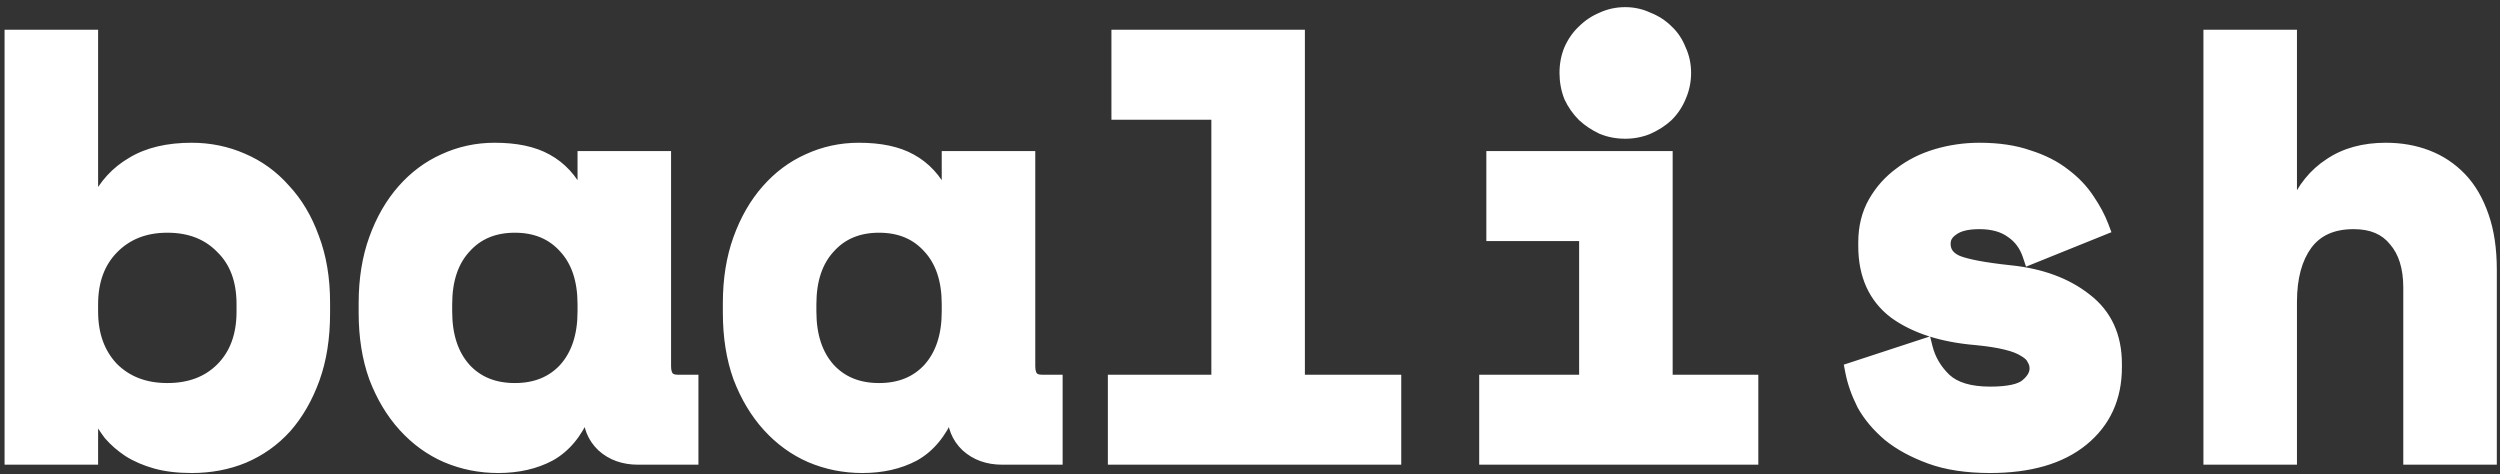 <svg width="269" height="51" viewBox="0 0 269 51" fill="none" xmlns="http://www.w3.org/2000/svg">
<rect x="0" y="0" width="269" height="51" fill="#333333" stroke="none"/>
<path d="M9.556 49H1.492V4.2H9.556V21.864H10.708C11.561 20.115 12.798 18.771 14.42 17.832C16.041 16.851 18.11 16.36 20.628 16.36C22.505 16.36 24.276 16.723 25.94 17.448C27.646 18.173 29.118 19.24 30.356 20.648C31.636 22.013 32.638 23.699 33.364 25.704C34.132 27.709 34.516 29.992 34.516 32.552V33.704C34.516 36.307 34.153 38.611 33.428 40.616C32.702 42.621 31.721 44.328 30.484 45.736C29.246 47.101 27.774 48.147 26.068 48.872C24.404 49.555 22.59 49.896 20.628 49.896C19.177 49.896 17.918 49.747 16.852 49.448C15.785 49.149 14.846 48.744 14.036 48.232C13.268 47.72 12.606 47.144 12.052 46.504C11.54 45.821 11.092 45.117 10.708 44.392H9.556V49ZM18.004 42.216C20.521 42.216 22.548 41.448 24.084 39.912C25.662 38.333 26.452 36.2 26.452 33.512V32.744C26.452 30.056 25.662 27.944 24.084 26.408C22.548 24.829 20.521 24.04 18.004 24.04C15.486 24.04 13.438 24.851 11.86 26.472C10.324 28.051 9.556 30.141 9.556 32.744V33.512C9.556 36.115 10.324 38.227 11.86 39.848C13.438 41.427 15.486 42.216 18.004 42.216ZM62.567 44.392C61.714 46.397 60.519 47.827 58.983 48.68C57.447 49.491 55.655 49.896 53.607 49.896C51.687 49.896 49.874 49.533 48.167 48.808C46.503 48.083 45.031 47.016 43.751 45.608C42.471 44.2 41.447 42.493 40.679 40.488C39.954 38.483 39.591 36.2 39.591 33.64V32.616C39.591 30.099 39.954 27.837 40.679 25.832C41.405 23.827 42.386 22.12 43.623 20.712C44.861 19.304 46.29 18.237 47.911 17.512C49.575 16.744 51.346 16.36 53.223 16.36C55.485 16.36 57.298 16.744 58.663 17.512C60.071 18.28 61.181 19.475 61.991 21.096H63.143V17.256H71.207V39.4C71.207 40.68 71.783 41.32 72.935 41.32H74.151V49H68.647C67.197 49 66.002 48.573 65.063 47.72C64.167 46.867 63.719 45.757 63.719 44.392H62.567ZM55.399 42.216C57.746 42.216 59.623 41.448 61.031 39.912C62.439 38.333 63.143 36.2 63.143 33.512V32.744C63.143 30.056 62.439 27.944 61.031 26.408C59.623 24.829 57.746 24.04 55.399 24.04C53.053 24.04 51.175 24.829 49.767 26.408C48.359 27.944 47.655 30.056 47.655 32.744V33.512C47.655 36.2 48.359 38.333 49.767 39.912C51.175 41.448 53.053 42.216 55.399 42.216ZM101.755 44.392C100.901 46.397 99.707 47.827 98.171 48.68C96.635 49.491 94.843 49.896 92.795 49.896C90.875 49.896 89.061 49.533 87.355 48.808C85.691 48.083 84.219 47.016 82.939 45.608C81.659 44.2 80.635 42.493 79.867 40.488C79.141 38.483 78.779 36.2 78.779 33.64V32.616C78.779 30.099 79.141 27.837 79.867 25.832C80.592 23.827 81.573 22.12 82.811 20.712C84.048 19.304 85.477 18.237 87.099 17.512C88.763 16.744 90.533 16.36 92.411 16.36C94.672 16.36 96.485 16.744 97.851 17.512C99.259 18.28 100.368 19.475 101.179 21.096H102.331V17.256H110.395V39.4C110.395 40.68 110.971 41.32 112.123 41.32H113.339V49H107.835C106.384 49 105.189 48.573 104.251 47.72C103.355 46.867 102.907 45.757 102.907 44.392H101.755ZM94.587 42.216C96.933 42.216 98.811 41.448 100.219 39.912C101.627 38.333 102.331 36.2 102.331 33.512V32.744C102.331 30.056 101.627 27.944 100.219 26.408C98.811 24.829 96.933 24.04 94.587 24.04C92.24 24.04 90.363 24.829 88.955 26.408C87.547 27.944 86.843 30.056 86.843 32.744V33.512C86.843 36.2 87.547 38.333 88.955 39.912C90.363 41.448 92.24 42.216 94.587 42.216ZM120.206 41.32H131.342V11.88H120.59V4.2H139.406V41.32H149.774V49H120.206V41.32ZM160.162 41.32H170.914V24.936H160.93V17.256H178.978V41.32H188.194V49H160.162V41.32ZM180.962 7.848C180.962 8.701 180.791 9.512 180.45 10.28C180.151 11.005 179.724 11.645 179.17 12.2C178.615 12.712 177.954 13.139 177.186 13.48C176.46 13.779 175.692 13.928 174.882 13.928C174.028 13.928 173.239 13.779 172.514 13.48C171.788 13.139 171.148 12.712 170.594 12.2C170.039 11.645 169.591 11.005 169.25 10.28C168.951 9.512 168.802 8.701 168.802 7.848C168.802 6.995 168.951 6.205 169.25 5.48C169.591 4.712 170.039 4.072 170.594 3.56C171.148 3.005 171.788 2.579 172.514 2.28C173.239 1.939 174.028 1.768 174.882 1.768C175.692 1.768 176.46 1.939 177.186 2.28C177.954 2.579 178.615 3.005 179.17 3.56C179.724 4.072 180.151 4.712 180.45 5.48C180.791 6.205 180.962 6.995 180.962 7.848ZM208.885 26.216C208.885 27.24 209.419 27.987 210.485 28.456C211.552 28.883 213.493 29.245 216.309 29.544C219.552 29.885 222.197 30.867 224.245 32.488C226.293 34.067 227.317 36.285 227.317 39.144V39.528C227.317 42.685 226.165 45.203 223.861 47.08C221.557 48.957 218.315 49.896 214.133 49.896C211.659 49.896 209.547 49.576 207.797 48.936C206.048 48.296 204.597 47.507 203.445 46.568C202.293 45.587 201.397 44.52 200.757 43.368C200.16 42.173 199.755 41.021 199.541 39.912L206.965 37.48C207.307 38.845 208.011 40.04 209.077 41.064C210.187 42.088 211.872 42.6 214.133 42.6C216.139 42.6 217.504 42.301 218.229 41.704C218.997 41.064 219.381 40.381 219.381 39.656C219.381 39.229 219.275 38.845 219.061 38.504C218.891 38.12 218.549 37.779 218.037 37.48C217.525 37.139 216.821 36.861 215.925 36.648C215.072 36.435 213.984 36.264 212.661 36.136C209.077 35.837 206.219 34.92 204.085 33.384C201.995 31.805 200.949 29.501 200.949 26.472V26.088C200.949 24.509 201.291 23.123 201.973 21.928C202.656 20.733 203.552 19.731 204.661 18.92C205.771 18.067 207.051 17.427 208.501 17C209.952 16.573 211.445 16.36 212.981 16.36C214.987 16.36 216.715 16.616 218.165 17.128C219.659 17.597 220.917 18.237 221.941 19.048C222.965 19.816 223.797 20.691 224.437 21.672C225.077 22.611 225.568 23.528 225.909 24.424L218.613 27.368C218.229 26.216 217.568 25.32 216.629 24.68C215.691 23.997 214.475 23.656 212.981 23.656C211.616 23.656 210.592 23.912 209.909 24.424C209.227 24.893 208.885 25.491 208.885 26.216ZM246.153 49H238.089V4.2H246.153V22.376H247.305C248.115 20.456 249.31 18.984 250.889 17.96C252.467 16.893 254.409 16.36 256.713 16.36C258.291 16.36 259.742 16.616 261.065 17.128C262.387 17.64 263.539 18.408 264.521 19.432C265.502 20.456 266.27 21.779 266.825 23.4C267.379 24.979 267.657 26.856 267.657 29.032V49H259.593V30.952C259.593 28.691 259.038 26.92 257.929 25.64C256.862 24.317 255.305 23.656 253.257 23.656C250.867 23.656 249.075 24.467 247.881 26.088C246.729 27.667 246.153 29.8 246.153 32.488V49Z" fill="white"/>
<path d="M9.556 49V50H10.556V49H9.556ZM1.492 49H0.492V50H1.492V49ZM1.492 4.2V3.2H0.492V4.2H1.492ZM9.556 4.2H10.556V3.2H9.556V4.2ZM9.556 21.864H8.556V22.864H9.556V21.864ZM10.708 21.864V22.864H11.333L11.607 22.302L10.708 21.864ZM14.42 17.832L14.921 18.697L14.929 18.692L14.938 18.688L14.42 17.832ZM25.94 17.448L25.54 18.365L25.549 18.368L25.94 17.448ZM30.356 20.648L29.605 21.308L29.615 21.32L29.626 21.332L30.356 20.648ZM33.364 25.704L32.423 26.044L32.427 26.053L32.43 26.062L33.364 25.704ZM33.428 40.616L34.368 40.956L34.368 40.956L33.428 40.616ZM30.484 45.736L31.225 46.407L31.23 46.402L31.235 46.396L30.484 45.736ZM26.068 48.872L26.447 49.797L26.459 49.792L26.068 48.872ZM14.036 48.232L13.481 49.064L13.491 49.071L13.502 49.078L14.036 48.232ZM12.052 46.504L11.252 47.104L11.273 47.132L11.296 47.159L12.052 46.504ZM10.708 44.392L11.591 43.924L11.31 43.392H10.708V44.392ZM9.556 44.392V43.392H8.556V44.392H9.556ZM24.084 39.912L24.791 40.619L24.791 40.619L24.084 39.912ZM24.084 26.408L23.367 27.105L23.377 27.115L23.386 27.125L24.084 26.408ZM11.86 26.472L11.143 25.774L11.143 25.775L11.86 26.472ZM11.86 39.848L11.134 40.536L11.143 40.546L11.153 40.555L11.86 39.848ZM9.556 48H1.492V50H9.556V48ZM2.492 49V4.2H0.492V49H2.492ZM1.492 5.2H9.556V3.2H1.492V5.2ZM8.556 4.2V21.864H10.556V4.2H8.556ZM9.556 22.864H10.708V20.864H9.556V22.864ZM11.607 22.302C12.376 20.724 13.479 19.532 14.921 18.697L13.919 16.967C12.118 18.009 10.746 19.505 9.809 21.426L11.607 22.302ZM14.938 18.688C16.359 17.827 18.235 17.36 20.628 17.36V15.36C17.986 15.36 15.723 15.874 13.902 16.977L14.938 18.688ZM20.628 17.36C22.372 17.36 24.007 17.696 25.54 18.365L26.339 16.531C24.545 15.749 22.638 15.36 20.628 15.36V17.36ZM25.549 18.368C27.116 19.034 28.465 20.012 29.605 21.308L31.107 19.988C29.772 18.468 28.177 17.312 26.331 16.528L25.549 18.368ZM29.626 21.332C30.801 22.585 31.738 24.149 32.423 26.044L34.304 25.364C33.539 23.248 32.47 21.441 31.085 19.964L29.626 21.332ZM32.43 26.062C33.147 27.933 33.516 30.091 33.516 32.552H35.516C35.516 29.893 35.117 27.485 34.298 25.346L32.43 26.062ZM33.516 32.552V33.704H35.516V32.552H33.516ZM33.516 33.704C33.516 36.215 33.166 38.401 32.487 40.276L34.368 40.956C35.141 38.821 35.516 36.398 35.516 33.704H33.516ZM32.487 40.276C31.799 42.18 30.877 43.774 29.733 45.076L31.235 46.396C32.565 44.882 33.606 43.063 34.368 40.956L32.487 40.276ZM29.743 45.065C28.603 46.322 27.251 47.283 25.677 47.952L26.459 49.792C28.298 49.011 29.89 47.881 31.225 46.407L29.743 45.065ZM25.688 47.947C24.155 48.576 22.472 48.896 20.628 48.896V50.896C22.709 50.896 24.652 50.534 26.447 49.797L25.688 47.947ZM20.628 48.896C19.242 48.896 18.078 48.753 17.121 48.485L16.582 50.411C17.759 50.74 19.112 50.896 20.628 50.896V48.896ZM17.121 48.485C16.134 48.209 15.287 47.839 14.57 47.386L13.502 49.078C14.406 49.649 15.436 50.09 16.582 50.411L17.121 48.485ZM14.591 47.4C13.89 46.933 13.298 46.416 12.807 45.849L11.296 47.159C11.915 47.873 12.645 48.507 13.481 49.064L14.591 47.4ZM12.852 45.904C12.37 45.261 11.95 44.602 11.591 43.924L9.824 44.86C10.233 45.633 10.71 46.381 11.252 47.104L12.852 45.904ZM10.708 43.392H9.556V45.392H10.708V43.392ZM8.556 44.392V49H10.556V44.392H8.556ZM18.004 43.216C20.741 43.216 23.037 42.373 24.791 40.619L23.377 39.205C22.058 40.523 20.302 41.216 18.004 41.216V43.216ZM24.791 40.619C26.594 38.816 27.452 36.407 27.452 33.512H25.452C25.452 35.993 24.73 37.851 23.377 39.205L24.791 40.619ZM27.452 33.512V32.744H25.452V33.512H27.452ZM27.452 32.744C27.452 29.85 26.595 27.456 24.781 25.691L23.386 27.125C24.73 28.432 25.452 30.262 25.452 32.744H27.452ZM24.8 25.711C23.049 23.91 20.749 23.04 18.004 23.04V25.04C20.293 25.04 22.047 25.748 23.367 27.105L24.8 25.711ZM18.004 23.04C15.25 23.04 12.932 23.937 11.143 25.774L12.576 27.17C13.945 25.764 15.723 25.04 18.004 25.04V23.04ZM11.143 25.775C9.393 27.573 8.556 29.931 8.556 32.744H10.556C10.556 30.351 11.255 28.528 12.576 27.169L11.143 25.775ZM8.556 32.744V33.512H10.556V32.744H8.556ZM8.556 33.512C8.556 36.325 9.393 38.698 11.134 40.536L12.586 39.16C11.255 37.755 10.556 35.904 10.556 33.512H8.556ZM11.153 40.555C12.943 42.346 15.258 43.216 18.004 43.216V41.216C15.715 41.216 13.933 40.507 12.567 39.141L11.153 40.555ZM62.567 44.392V43.392H61.906L61.647 44L62.567 44.392ZM58.983 48.68L59.45 49.564L59.459 49.559L59.469 49.554L58.983 48.68ZM48.167 48.808L47.768 49.725L47.776 49.728L48.167 48.808ZM43.751 45.608L44.491 44.935L44.491 44.935L43.751 45.608ZM40.679 40.488L39.739 40.828L39.742 40.837L39.745 40.846L40.679 40.488ZM40.679 25.832L41.62 26.172L41.62 26.172L40.679 25.832ZM43.623 20.712L42.872 20.052L42.872 20.052L43.623 20.712ZM47.911 17.512L48.32 18.425L48.33 18.42L47.911 17.512ZM58.663 17.512L58.173 18.384L58.184 18.39L58.663 17.512ZM61.991 21.096L61.097 21.543L61.373 22.096H61.991V21.096ZM63.143 21.096V22.096H64.143V21.096H63.143ZM63.143 17.256V16.256H62.143V17.256H63.143ZM71.207 17.256H72.207V16.256H71.207V17.256ZM74.151 41.32H75.151V40.32H74.151V41.32ZM74.151 49V50H75.151V49H74.151ZM65.063 47.72L64.374 48.444L64.382 48.452L64.391 48.46L65.063 47.72ZM63.719 44.392H64.719V43.392H63.719V44.392ZM61.031 39.912L61.769 40.588L61.778 40.578L61.031 39.912ZM61.031 26.408L60.285 27.074L60.294 27.084L61.031 26.408ZM49.767 26.408L50.505 27.084L50.514 27.074L49.767 26.408ZM49.767 39.912L49.021 40.578L49.03 40.588L49.767 39.912ZM61.647 44C60.859 45.851 59.796 47.084 58.498 47.806L59.469 49.554C61.242 48.569 62.568 46.943 63.487 44.784L61.647 44ZM58.517 47.796C57.148 48.518 55.522 48.896 53.607 48.896V50.896C55.789 50.896 57.746 50.464 59.45 49.564L58.517 47.796ZM53.607 48.896C51.817 48.896 50.137 48.559 48.558 47.888L47.776 49.728C49.611 50.508 51.558 50.896 53.607 50.896V48.896ZM48.567 47.891C47.038 47.225 45.681 46.244 44.491 44.935L43.011 46.281C44.382 47.788 45.968 48.94 47.768 49.725L48.567 47.891ZM44.491 44.935C43.305 43.63 42.342 42.034 41.613 40.13L39.745 40.846C40.552 42.952 41.638 44.77 43.011 46.281L44.491 44.935ZM41.62 40.148C40.941 38.271 40.591 36.107 40.591 33.64H38.591C38.591 36.293 38.967 38.694 39.739 40.828L41.62 40.148ZM40.591 33.64V32.616H38.591V33.64H40.591ZM40.591 32.616C40.591 30.194 40.94 28.051 41.62 26.172L39.739 25.492C38.968 27.624 38.591 30.003 38.591 32.616H40.591ZM41.62 26.172C42.308 24.268 43.23 22.674 44.374 21.372L42.872 20.052C41.542 21.566 40.501 23.385 39.739 25.492L41.62 26.172ZM44.374 21.372C45.522 20.066 46.837 19.088 48.32 18.425L47.503 16.599C45.743 17.386 44.199 18.542 42.872 20.052L44.374 21.372ZM48.33 18.42C49.86 17.714 51.487 17.36 53.223 17.36V15.36C51.205 15.36 49.291 15.774 47.492 16.604L48.33 18.42ZM53.223 17.36C55.384 17.36 57.009 17.729 58.173 18.384L59.154 16.64C57.587 15.759 55.585 15.36 53.223 15.36V17.36ZM58.184 18.39C59.39 19.048 60.365 20.08 61.097 21.543L62.886 20.649C61.996 18.869 60.752 17.512 59.142 16.634L58.184 18.39ZM61.991 22.096H63.143V20.096H61.991V22.096ZM64.143 21.096V17.256H62.143V21.096H64.143ZM63.143 18.256H71.207V16.256H63.143V18.256ZM70.207 17.256V39.4H72.207V17.256H70.207ZM70.207 39.4C70.207 40.17 70.378 40.934 70.896 41.509C71.432 42.104 72.176 42.32 72.935 42.32V40.32C72.542 40.32 72.423 40.216 72.382 40.171C72.324 40.106 72.207 39.91 72.207 39.4H70.207ZM72.935 42.32H74.151V40.32H72.935V42.32ZM73.151 41.32V49H75.151V41.32H73.151ZM74.151 48H68.647V50H74.151V48ZM68.647 48C67.407 48 66.464 47.642 65.736 46.98L64.391 48.46C65.54 49.505 66.986 50 68.647 50V48ZM65.753 46.996C65.077 46.352 64.719 45.515 64.719 44.392H62.719C62.719 46 63.258 47.382 64.374 48.444L65.753 46.996ZM63.719 43.392H62.567V45.392H63.719V43.392ZM55.399 43.216C57.987 43.216 60.146 42.358 61.768 40.588L60.294 39.236C59.1 40.538 57.505 41.216 55.399 41.216V43.216ZM61.778 40.578C63.389 38.77 64.143 36.377 64.143 33.512H62.143C62.143 36.023 61.489 37.896 60.285 39.246L61.778 40.578ZM64.143 33.512V32.744H62.143V33.512H64.143ZM64.143 32.744C64.143 29.881 63.39 27.501 61.768 25.732L60.294 27.084C61.489 28.387 62.143 30.231 62.143 32.744H64.143ZM61.778 25.742C60.158 23.926 57.996 23.04 55.399 23.04V25.04C57.496 25.04 59.089 25.732 60.285 27.074L61.778 25.742ZM55.399 23.04C52.802 23.04 50.641 23.926 49.021 25.742L50.514 27.074C51.71 25.732 53.303 25.04 55.399 25.04V23.04ZM49.03 25.732C47.408 27.501 46.655 29.881 46.655 32.744H48.655C48.655 30.231 49.31 28.387 50.504 27.084L49.03 25.732ZM46.655 32.744V33.512H48.655V32.744H46.655ZM46.655 33.512C46.655 36.377 47.409 38.77 49.021 40.578L50.514 39.246C49.309 37.896 48.655 36.023 48.655 33.512H46.655ZM49.03 40.588C50.652 42.358 52.811 43.216 55.399 43.216V41.216C53.294 41.216 51.698 40.538 50.504 39.236L49.03 40.588ZM101.755 44.392V43.392H101.094L100.835 44L101.755 44.392ZM98.171 48.68L98.638 49.564L98.647 49.559L98.656 49.554L98.171 48.68ZM87.355 48.808L86.955 49.725L86.964 49.728L87.355 48.808ZM82.939 45.608L83.679 44.935L83.679 44.935L82.939 45.608ZM79.867 40.488L78.926 40.828L78.93 40.837L78.933 40.846L79.867 40.488ZM79.867 25.832L80.807 26.172L80.807 26.172L79.867 25.832ZM82.811 20.712L82.06 20.052L82.06 20.052L82.811 20.712ZM87.099 17.512L87.507 18.425L87.518 18.42L87.099 17.512ZM97.851 17.512L97.36 18.384L97.372 18.39L97.851 17.512ZM101.179 21.096L100.284 21.543L100.561 22.096H101.179V21.096ZM102.331 21.096V22.096H103.331V21.096H102.331ZM102.331 17.256V16.256H101.331V17.256H102.331ZM110.395 17.256H111.395V16.256H110.395V17.256ZM113.339 41.32H114.339V40.32H113.339V41.32ZM113.339 49V50H114.339V49H113.339ZM104.251 47.72L103.561 48.444L103.569 48.452L103.578 48.46L104.251 47.72ZM102.907 44.392H103.907V43.392H102.907V44.392ZM100.219 39.912L100.956 40.588L100.965 40.578L100.219 39.912ZM100.219 26.408L99.472 27.074L99.482 27.084L100.219 26.408ZM88.955 26.408L89.692 27.084L89.701 27.074L88.955 26.408ZM88.955 39.912L88.208 40.578L88.218 40.588L88.955 39.912ZM100.835 44C100.047 45.851 98.984 47.084 97.685 47.806L98.656 49.554C100.43 48.569 101.756 46.943 102.675 44.784L100.835 44ZM97.704 47.796C96.336 48.518 94.709 48.896 92.795 48.896V50.896C94.976 50.896 96.934 50.464 98.638 49.564L97.704 47.796ZM92.795 48.896C91.004 48.896 89.325 48.559 87.746 47.888L86.964 49.728C88.798 50.508 90.745 50.896 92.795 50.896V48.896ZM87.754 47.891C86.226 47.225 84.868 46.244 83.679 44.935L82.199 46.281C83.569 47.788 85.156 48.94 86.955 49.725L87.754 47.891ZM83.679 44.935C82.492 43.63 81.53 42.034 80.801 40.13L78.933 40.846C79.74 42.952 80.825 44.77 82.199 46.281L83.679 44.935ZM80.807 40.148C80.128 38.271 79.779 36.107 79.779 33.64H77.779C77.779 36.293 78.155 38.694 78.926 40.828L80.807 40.148ZM79.779 33.64V32.616H77.779V33.64H79.779ZM79.779 32.616C79.779 30.194 80.128 28.051 80.807 26.172L78.926 25.492C78.155 27.624 77.779 30.003 77.779 32.616H79.779ZM80.807 26.172C81.496 24.268 82.418 22.674 83.562 21.372L82.06 20.052C80.729 21.566 79.688 23.385 78.926 25.492L80.807 26.172ZM83.562 21.372C84.71 20.066 86.024 19.088 87.507 18.425L86.69 16.599C84.931 17.386 83.386 18.542 82.06 20.052L83.562 21.372ZM87.518 18.42C89.047 17.714 90.674 17.36 92.411 17.36V15.36C90.392 15.36 88.478 15.774 86.68 16.604L87.518 18.42ZM92.411 17.36C94.572 17.36 96.197 17.729 97.361 18.384L98.341 16.64C96.774 15.759 94.772 15.36 92.411 15.36V17.36ZM97.372 18.39C98.578 19.048 99.553 20.08 100.284 21.543L102.073 20.649C101.184 18.869 99.94 17.512 98.33 16.634L97.372 18.39ZM101.179 22.096H102.331V20.096H101.179V22.096ZM103.331 21.096V17.256H101.331V21.096H103.331ZM102.331 18.256H110.395V16.256H102.331V18.256ZM109.395 17.256V39.4H111.395V17.256H109.395ZM109.395 39.4C109.395 40.17 109.566 40.934 110.083 41.509C110.619 42.104 111.364 42.32 112.123 42.32V40.32C111.73 40.32 111.61 40.216 111.57 40.171C111.512 40.106 111.395 39.91 111.395 39.4H109.395ZM112.123 42.32H113.339V40.32H112.123V42.32ZM112.339 41.32V49H114.339V41.32H112.339ZM113.339 48H107.835V50H113.339V48ZM107.835 48C106.595 48 105.652 47.642 104.923 46.98L103.578 48.46C104.727 49.505 106.174 50 107.835 50V48ZM104.94 46.996C104.264 46.352 103.907 45.515 103.907 44.392H101.907C101.907 46 102.445 47.382 103.561 48.444L104.94 46.996ZM102.907 43.392H101.755V45.392H102.907V43.392ZM94.587 43.216C97.175 43.216 99.334 42.358 100.956 40.588L99.482 39.236C98.288 40.538 96.692 41.216 94.587 41.216V43.216ZM100.965 40.578C102.577 38.77 103.331 36.377 103.331 33.512H101.331C101.331 36.023 100.677 37.896 99.472 39.246L100.965 40.578ZM103.331 33.512V32.744H101.331V33.512H103.331ZM103.331 32.744C103.331 29.881 102.578 27.501 100.956 25.732L99.482 27.084C100.676 28.387 101.331 30.231 101.331 32.744H103.331ZM100.965 25.742C99.345 23.926 97.184 23.04 94.587 23.04V25.04C96.683 25.04 98.276 25.732 99.472 27.074L100.965 25.742ZM94.587 23.04C91.99 23.04 89.828 23.926 88.209 25.742L89.701 27.074C90.897 25.732 92.49 25.04 94.587 25.04V23.04ZM88.218 25.732C86.596 27.501 85.843 29.881 85.843 32.744H87.843C87.843 30.231 88.498 28.387 89.692 27.084L88.218 25.732ZM85.843 32.744V33.512H87.843V32.744H85.843ZM85.843 33.512C85.843 36.377 86.597 38.77 88.209 40.578L89.701 39.246C88.497 37.896 87.843 36.023 87.843 33.512H85.843ZM88.218 40.588C89.84 42.358 91.999 43.216 94.587 43.216V41.216C92.481 41.216 90.886 40.538 89.692 39.236L88.218 40.588ZM120.206 41.32V40.32H119.206V41.32H120.206ZM131.342 41.32V42.32H132.342V41.32H131.342ZM131.342 11.88H132.342V10.88H131.342V11.88ZM120.59 11.88H119.59V12.88H120.59V11.88ZM120.59 4.2V3.2H119.59V4.2H120.59ZM139.406 4.2H140.406V3.2H139.406V4.2ZM139.406 41.32H138.406V42.32H139.406V41.32ZM149.774 41.32H150.774V40.32H149.774V41.32ZM149.774 49V50H150.774V49H149.774ZM120.206 49H119.206V50H120.206V49ZM120.206 42.32H131.342V40.32H120.206V42.32ZM132.342 41.32V11.88H130.342V41.32H132.342ZM131.342 10.88H120.59V12.88H131.342V10.88ZM121.59 11.88V4.2H119.59V11.88H121.59ZM120.59 5.2H139.406V3.2H120.59V5.2ZM138.406 4.2V41.32H140.406V4.2H138.406ZM139.406 42.32H149.774V40.32H139.406V42.32ZM148.774 41.32V49H150.774V41.32H148.774ZM149.774 48H120.206V50H149.774V48ZM121.206 49V41.32H119.206V49H121.206ZM160.162 41.32V40.32H159.162V41.32H160.162ZM170.914 41.32V42.32H171.914V41.32H170.914ZM170.914 24.936H171.914V23.936H170.914V24.936ZM160.93 24.936H159.93V25.936H160.93V24.936ZM160.93 17.256V16.256H159.93V17.256H160.93ZM178.978 17.256H179.978V16.256H178.978V17.256ZM178.978 41.32H177.978V42.32H178.978V41.32ZM188.194 41.32H189.194V40.32H188.194V41.32ZM188.194 49V50H189.194V49H188.194ZM160.162 49H159.162V50H160.162V49ZM180.45 10.28L179.536 9.874L179.53 9.886L179.525 9.899L180.45 10.28ZM179.17 12.2L179.848 12.935L179.863 12.921L179.877 12.907L179.17 12.2ZM177.186 13.48L177.566 14.405L177.579 14.399L177.592 14.394L177.186 13.48ZM172.514 13.48L172.088 14.385L172.11 14.395L172.133 14.405L172.514 13.48ZM170.594 12.2L169.887 12.907L169.901 12.921L169.915 12.935L170.594 12.2ZM169.25 10.28L168.318 10.642L168.33 10.675L168.345 10.706L169.25 10.28ZM169.25 5.48L168.336 5.074L168.33 5.086L168.325 5.099L169.25 5.48ZM170.594 3.56L171.272 4.295L171.287 4.281L171.301 4.267L170.594 3.56ZM172.514 2.28L172.894 3.205L172.917 3.195L172.94 3.185L172.514 2.28ZM177.186 2.28L176.76 3.185L176.791 3.2L176.823 3.212L177.186 2.28ZM179.17 3.56L178.463 4.267L178.477 4.281L178.491 4.295L179.17 3.56ZM180.45 5.48L179.518 5.842L179.53 5.875L179.545 5.906L180.45 5.48ZM160.162 42.32H170.914V40.32H160.162V42.32ZM171.914 41.32V24.936H169.914V41.32H171.914ZM170.914 23.936H160.93V25.936H170.914V23.936ZM161.93 24.936V17.256H159.93V24.936H161.93ZM160.93 18.256H178.978V16.256H160.93V18.256ZM177.978 17.256V41.32H179.978V17.256H177.978ZM178.978 42.32H188.194V40.32H178.978V42.32ZM187.194 41.32V49H189.194V41.32H187.194ZM188.194 48H160.162V50H188.194V48ZM161.162 49V41.32H159.162V49H161.162ZM179.962 7.848C179.962 8.564 179.82 9.236 179.536 9.874L181.364 10.686C181.763 9.788 181.962 8.839 181.962 7.848H179.962ZM179.525 9.899C179.277 10.502 178.924 11.032 178.463 11.493L179.877 12.907C180.525 12.259 181.025 11.508 181.374 10.661L179.525 9.899ZM178.491 11.465C178.026 11.895 177.459 12.264 176.78 12.566L177.592 14.394C178.449 14.013 179.204 13.529 179.848 12.935L178.491 11.465ZM176.805 12.555C176.205 12.803 175.566 12.928 174.882 12.928V14.928C175.819 14.928 176.716 14.755 177.566 14.405L176.805 12.555ZM174.882 12.928C174.147 12.928 173.489 12.8 172.894 12.555L172.133 14.405C172.989 14.757 173.909 14.928 174.882 14.928V12.928ZM172.94 12.575C172.301 12.275 171.747 11.904 171.272 11.465L169.915 12.935C170.55 13.52 171.276 14.003 172.088 14.385L172.94 12.575ZM171.301 11.493C170.83 11.022 170.448 10.477 170.155 9.854L168.345 10.706C168.734 11.533 169.249 12.269 169.887 12.907L171.301 11.493ZM170.182 9.918C169.93 9.269 169.802 8.582 169.802 7.848H167.802C167.802 8.821 167.973 9.755 168.318 10.642L170.182 9.918ZM169.802 7.848C169.802 7.114 169.93 6.455 170.174 5.861L168.325 5.099C167.972 5.956 167.802 6.876 167.802 7.848H169.802ZM170.164 5.886C170.456 5.228 170.828 4.704 171.272 4.295L169.915 2.825C169.25 3.44 168.726 4.196 168.336 5.074L170.164 5.886ZM171.301 4.267C171.762 3.806 172.291 3.453 172.894 3.205L172.133 1.355C171.286 1.704 170.535 2.205 169.887 2.853L171.301 4.267ZM172.94 3.185C173.523 2.91 174.166 2.768 174.882 2.768V0.768C173.891 0.768 172.955 0.967 172.088 1.375L172.94 3.185ZM174.882 2.768C175.547 2.768 176.169 2.907 176.76 3.185L177.612 1.375C176.751 0.97 175.838 0.768 174.882 0.768V2.768ZM176.823 3.212C177.469 3.463 178.011 3.815 178.463 4.267L179.877 2.853C179.219 2.195 178.439 1.694 177.548 1.348L176.823 3.212ZM178.491 4.295C178.924 4.694 179.269 5.203 179.518 5.842L181.382 5.118C181.033 4.221 180.524 3.45 179.848 2.825L178.491 4.295ZM179.545 5.906C179.82 6.489 179.962 7.132 179.962 7.848H181.962C181.962 6.857 181.763 5.921 181.355 5.054L179.545 5.906ZM210.485 28.456L210.083 29.371L210.098 29.378L210.114 29.384L210.485 28.456ZM216.309 29.544L216.204 30.538L216.205 30.538L216.309 29.544ZM224.245 32.488L223.624 33.272L223.635 33.28L224.245 32.488ZM223.861 47.08L223.23 46.305L223.23 46.305L223.861 47.08ZM207.797 48.936L207.454 49.875L207.797 48.936ZM203.445 46.568L202.797 47.329L202.805 47.336L202.814 47.343L203.445 46.568ZM200.757 43.368L199.863 43.815L199.873 43.835L199.883 43.854L200.757 43.368ZM199.541 39.912L199.23 38.962L198.393 39.236L198.559 40.101L199.541 39.912ZM206.965 37.48L207.935 37.237L207.675 36.195L206.654 36.53L206.965 37.48ZM209.077 41.064L208.385 41.785L208.392 41.792L208.399 41.799L209.077 41.064ZM218.229 41.704L218.865 42.476L218.869 42.472L218.229 41.704ZM219.061 38.504L218.147 38.91L218.176 38.974L218.213 39.034L219.061 38.504ZM218.037 37.48L217.483 38.312L217.507 38.329L217.533 38.344L218.037 37.48ZM215.925 36.648L215.683 37.618L215.694 37.621L215.925 36.648ZM212.661 36.136L212.758 35.141L212.744 35.139L212.661 36.136ZM204.085 33.384L203.483 34.182L203.492 34.189L203.501 34.196L204.085 33.384ZM201.973 21.928L202.841 22.424L202.841 22.424L201.973 21.928ZM204.661 18.92L205.251 19.727L205.261 19.72L205.271 19.713L204.661 18.92ZM208.501 17L208.783 17.959L208.783 17.959L208.501 17ZM218.165 17.128L217.832 18.071L217.849 18.077L217.865 18.082L218.165 17.128ZM221.941 19.048L221.321 19.832L221.331 19.84L221.341 19.848L221.941 19.048ZM224.437 21.672L223.6 22.218L223.605 22.227L223.611 22.235L224.437 21.672ZM225.909 24.424L226.283 25.351L227.193 24.984L226.844 24.068L225.909 24.424ZM218.613 27.368L217.665 27.684L218.001 28.693L218.987 28.295L218.613 27.368ZM216.629 24.68L216.041 25.489L216.053 25.498L216.066 25.506L216.629 24.68ZM209.909 24.424L210.476 25.248L210.493 25.236L210.509 25.224L209.909 24.424ZM207.885 26.216C207.885 26.911 208.07 27.563 208.472 28.125C208.867 28.679 209.428 29.084 210.083 29.371L210.888 27.541C210.475 27.359 210.236 27.155 210.099 26.963C209.967 26.779 209.885 26.545 209.885 26.216H207.885ZM210.114 29.384C211.323 29.868 213.391 30.24 216.204 30.538L216.415 28.55C213.595 28.251 211.781 27.897 210.857 27.527L210.114 29.384ZM216.205 30.538C219.305 30.865 221.758 31.794 223.625 33.272L224.866 31.704C222.636 29.939 219.798 28.906 216.414 28.549L216.205 30.538ZM223.635 33.28C225.409 34.648 226.317 36.558 226.317 39.144H228.317C228.317 36.013 227.178 33.486 224.856 31.696L223.635 33.28ZM226.317 39.144V39.528H228.317V39.144H226.317ZM226.317 39.528C226.317 42.406 225.284 44.63 223.23 46.305L224.493 47.855C227.046 45.775 228.317 42.964 228.317 39.528H226.317ZM223.23 46.305C221.164 47.988 218.177 48.896 214.133 48.896V50.896C218.453 50.896 221.95 49.927 224.493 47.855L223.23 46.305ZM214.133 48.896C211.74 48.896 209.751 48.586 208.141 47.997L207.454 49.875C209.343 50.566 211.578 50.896 214.133 50.896V48.896ZM208.141 47.997C206.471 47.386 205.124 46.646 204.077 45.793L202.814 47.343C204.071 48.367 205.625 49.206 207.454 49.875L208.141 47.997ZM204.094 45.807C203.02 44.892 202.205 43.915 201.631 42.882L199.883 43.854C200.589 45.125 201.567 46.282 202.797 47.329L204.094 45.807ZM201.652 42.921C201.088 41.793 200.717 40.728 200.523 39.723L198.559 40.101C198.793 41.315 199.232 42.553 199.863 43.815L201.652 42.921ZM199.853 40.862L207.277 38.43L206.654 36.53L199.23 38.962L199.853 40.862ZM205.995 37.722C206.384 39.28 207.19 40.638 208.385 41.785L209.77 40.343C208.832 39.442 208.229 38.411 207.935 37.237L205.995 37.722ZM208.399 41.799C209.767 43.061 211.743 43.6 214.133 43.6V41.6C212.001 41.6 210.607 41.115 209.756 40.329L208.399 41.799ZM214.133 43.6C215.18 43.6 216.099 43.523 216.875 43.353C217.643 43.185 218.335 42.913 218.865 42.476L217.594 40.932C217.398 41.093 217.045 41.269 216.448 41.399C215.858 41.528 215.092 41.6 214.133 41.6V43.6ZM218.869 42.472C219.775 41.718 220.381 40.779 220.381 39.656H218.381C218.381 39.984 218.22 40.41 217.589 40.936L218.869 42.472ZM220.381 39.656C220.381 39.054 220.228 38.484 219.909 37.974L218.213 39.034C218.321 39.207 218.381 39.405 218.381 39.656H220.381ZM219.975 38.098C219.691 37.458 219.162 36.979 218.541 36.616L217.533 38.344C217.936 38.579 218.091 38.782 218.147 38.91L219.975 38.098ZM218.592 36.648C217.945 36.217 217.116 35.904 216.157 35.675L215.694 37.621C216.526 37.819 217.105 38.06 217.483 38.312L218.592 36.648ZM216.168 35.678C215.249 35.448 214.107 35.271 212.758 35.141L212.565 37.131C213.86 37.257 214.895 37.421 215.683 37.618L216.168 35.678ZM212.744 35.139C209.277 34.85 206.611 33.97 204.67 32.572L203.501 34.196C205.826 35.87 208.877 36.824 212.578 37.133L212.744 35.139ZM204.688 32.586C202.889 31.227 201.949 29.243 201.949 26.472H199.949C199.949 29.759 201.1 32.383 203.483 34.182L204.688 32.586ZM201.949 26.472V26.088H199.949V26.472H201.949ZM201.949 26.088C201.949 24.657 202.257 23.447 202.841 22.424L201.105 21.432C200.324 22.799 199.949 24.361 199.949 26.088H201.949ZM202.841 22.424C203.454 21.352 204.256 20.455 205.251 19.727L204.071 18.113C202.848 19.006 201.857 20.115 201.105 21.432L202.841 22.424ZM205.271 19.713C206.275 18.941 207.442 18.354 208.783 17.959L208.219 16.041C206.659 16.499 205.266 17.193 204.052 18.127L205.271 19.713ZM208.783 17.959C210.141 17.56 211.539 17.36 212.981 17.36V15.36C211.351 15.36 209.763 15.587 208.219 16.041L208.783 17.959ZM212.981 17.36C214.906 17.36 216.516 17.606 217.832 18.071L218.498 16.185C216.914 15.626 215.067 15.36 212.981 15.36V17.36ZM217.865 18.082C219.265 18.522 220.409 19.11 221.321 19.832L222.562 18.264C221.425 17.364 220.052 16.673 218.465 16.174L217.865 18.082ZM221.341 19.848C222.28 20.552 223.029 21.343 223.6 22.218L225.275 21.126C224.565 20.038 223.65 19.08 222.541 18.248L221.341 19.848ZM223.611 22.235C224.215 23.121 224.666 23.969 224.975 24.78L226.844 24.068C226.47 23.087 225.94 22.1 225.263 21.109L223.611 22.235ZM225.535 23.497L218.239 26.441L218.987 28.295L226.283 25.351L225.535 23.497ZM219.562 27.052C219.114 25.707 218.325 24.626 217.193 23.854L216.066 25.506C216.811 26.014 217.345 26.725 217.665 27.684L219.562 27.052ZM217.217 23.871C216.065 23.033 214.625 22.656 212.981 22.656V24.656C214.324 24.656 215.317 24.962 216.041 25.489L217.217 23.871ZM212.981 22.656C211.52 22.656 210.241 22.925 209.309 23.624L210.509 25.224C210.943 24.899 211.712 24.656 212.981 24.656V22.656ZM209.343 23.6C208.433 24.225 207.885 25.111 207.885 26.216H209.885C209.885 25.871 210.02 25.562 210.476 25.248L209.343 23.6ZM246.153 49V50H247.153V49H246.153ZM238.089 49H237.089V50H238.089V49ZM238.089 4.2V3.2H237.089V4.2H238.089ZM246.153 4.2H247.153V3.2H246.153V4.2ZM246.153 22.376H245.153V23.376H246.153V22.376ZM247.305 22.376V23.376H247.968L248.226 22.765L247.305 22.376ZM250.889 17.96L251.433 18.799L251.441 18.794L251.449 18.789L250.889 17.96ZM261.065 17.128L260.704 18.061L260.704 18.061L261.065 17.128ZM264.521 19.432L263.799 20.124L263.799 20.124L264.521 19.432ZM266.825 23.4L265.879 23.724L265.881 23.732L266.825 23.4ZM267.657 49V50H268.657V49H267.657ZM259.593 49H258.593V50H259.593V49ZM257.929 25.64L257.15 26.268L257.161 26.282L257.173 26.295L257.929 25.64ZM247.881 26.088L247.076 25.495L247.073 25.498L247.881 26.088ZM246.153 48H238.089V50H246.153V48ZM239.089 49V4.2H237.089V49H239.089ZM238.089 5.2H246.153V3.2H238.089V5.2ZM245.153 4.2V22.376H247.153V4.2H245.153ZM246.153 23.376H247.305V21.376H246.153V23.376ZM248.226 22.765C248.968 21.009 250.04 19.703 251.433 18.799L250.345 17.121C248.58 18.265 247.263 19.903 246.384 21.987L248.226 22.765ZM251.449 18.789C252.83 17.855 254.566 17.36 256.713 17.36V15.36C254.252 15.36 252.105 15.931 250.329 17.131L251.449 18.789ZM256.713 17.36C258.182 17.36 259.509 17.598 260.704 18.061L261.426 16.195C259.976 15.634 258.401 15.36 256.713 15.36V17.36ZM260.704 18.061C261.89 18.52 262.919 19.206 263.799 20.124L265.243 18.74C264.16 17.61 262.885 16.76 261.426 16.195L260.704 18.061ZM263.799 20.124C264.661 21.023 265.361 22.212 265.879 23.724L267.771 23.076C267.179 21.346 266.343 19.889 265.243 18.74L263.799 20.124ZM265.881 23.732C266.389 25.177 266.657 26.937 266.657 29.032H268.657C268.657 26.775 268.37 24.78 267.768 23.069L265.881 23.732ZM266.657 29.032V49H268.657V29.032H266.657ZM267.657 48H259.593V50H267.657V48ZM260.593 49V30.952H258.593V49H260.593ZM260.593 30.952C260.593 28.532 259.998 26.5 258.684 24.985L257.173 26.295C258.079 27.34 258.593 28.85 258.593 30.952H260.593ZM258.707 25.012C257.411 23.405 255.538 22.656 253.257 22.656V24.656C255.071 24.656 256.313 25.229 257.15 26.268L258.707 25.012ZM253.257 22.656C250.617 22.656 248.495 23.568 247.076 25.495L248.686 26.681C249.655 25.365 251.118 24.656 253.257 24.656V22.656ZM247.073 25.498C245.757 27.302 245.153 29.666 245.153 32.488H247.153C247.153 29.934 247.701 28.031 248.689 26.677L247.073 25.498ZM245.153 32.488V49H247.153V32.488H245.153Z" fill="white"/>
</svg>
